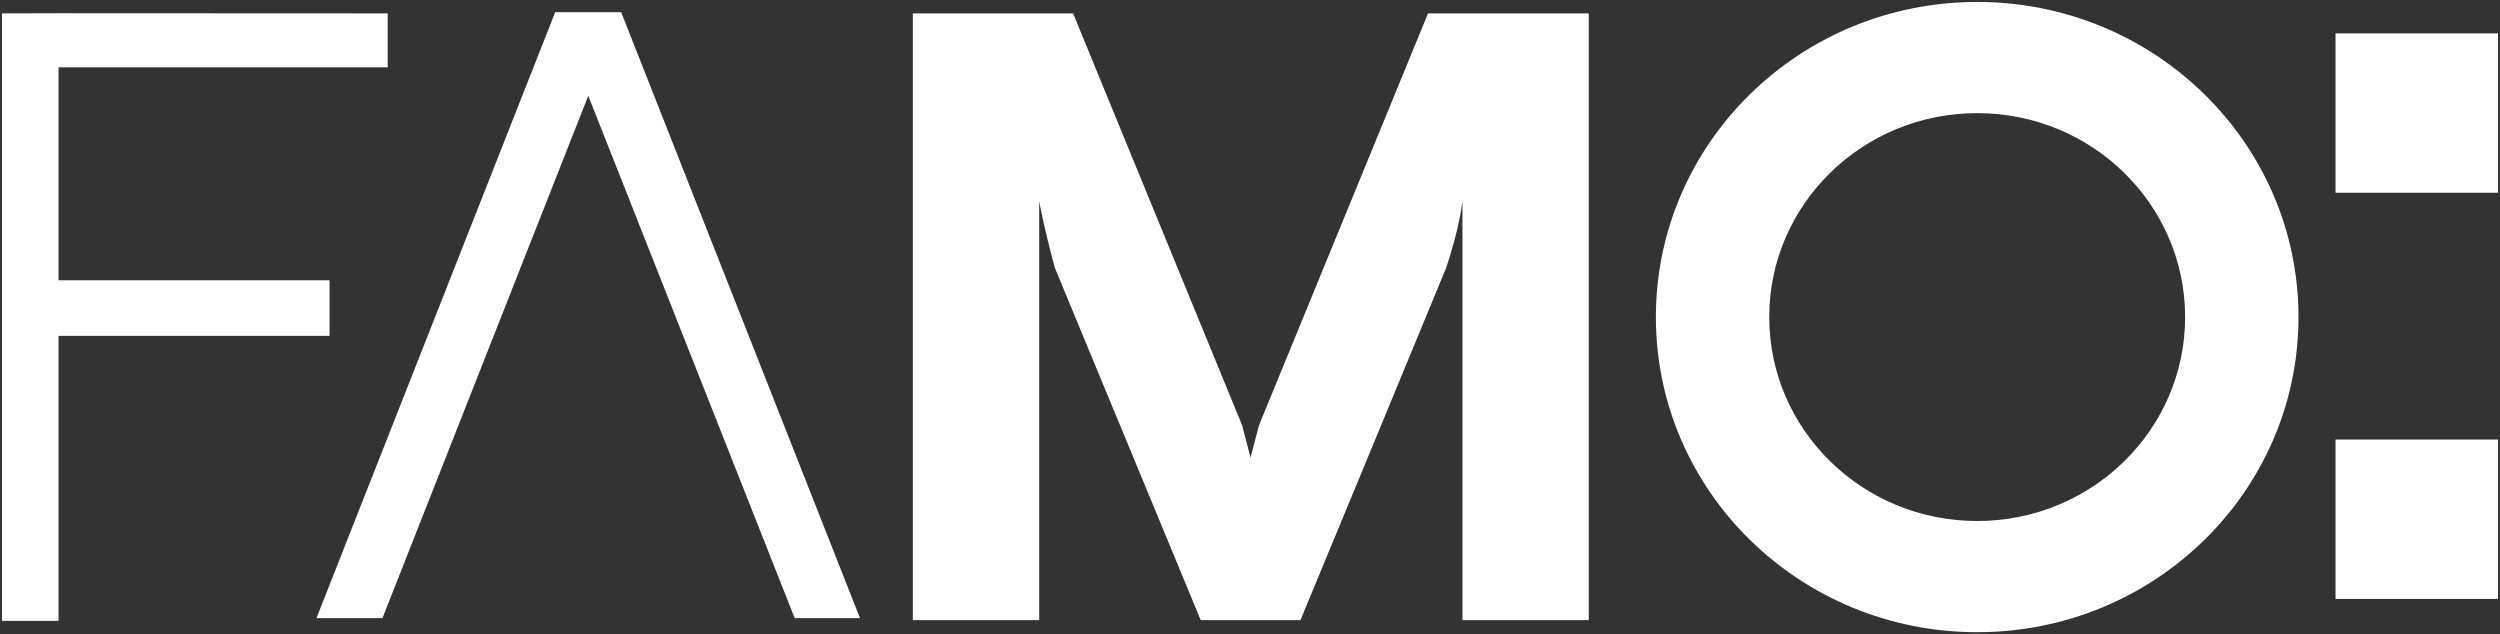 <svg width="410" height="104" viewBox="0 0 410 104" fill="none" xmlns="http://www.w3.org/2000/svg">
<rect x="0" y="0" width="410" height="104" fill="#333333" stroke="none"/>
<g clip-path="url(#clip0_9531_17206)">
<path d="M409.673 72.085H383.028V98.219H409.673V72.085Z" fill="white"/>
<path d="M409.673 5.474H383.028V31.608H409.673V5.474Z" fill="white"/>
<path d="M324.258 85.446C343.096 85.446 358.36 70.478 358.36 52C358.36 33.534 343.098 18.554 324.258 18.554C305.418 18.554 290.156 33.535 290.156 52C290.156 70.478 305.418 85.446 324.258 85.446ZM324.258 0.319C353.363 0.319 376.952 23.467 376.952 52C376.952 80.546 353.363 103.681 324.258 103.681C295.153 103.681 271.564 80.546 271.564 52C271.564 23.467 295.153 0.319 324.258 0.319Z" fill="white"/>
<path d="M260.557 2.195V101.703H239.843V33.012C239.843 33.012 239.362 37.427 237.162 43.947C236.98 44.47 213.274 101.703 213.274 101.703H196.919L173.006 43.948C171.224 37.48 170.43 33.013 170.43 33.013V101.704H149.704V2.195H175.986L203.699 69.725L205.091 75.046L206.483 69.725L234.197 2.195H260.557Z" fill="white"/>
<path d="M101.875 2.003L141.038 101.371H130.33L96.476 15.709L62.725 101.371H51.9L91.05 2.003H101.875Z" fill="white"/>
<path d="M9.602 2.169L63.584 2.195V11.038H9.602V45.964H54.047V55.077H9.602V101.819H0.325V14.777V2.195L9.602 2.169Z" fill="white"/>
</g>
<defs>
<clipPath id="clip0_9531_17206">
<rect width="410" height="104" fill="white"/>
</clipPath>
</defs>
</svg>
